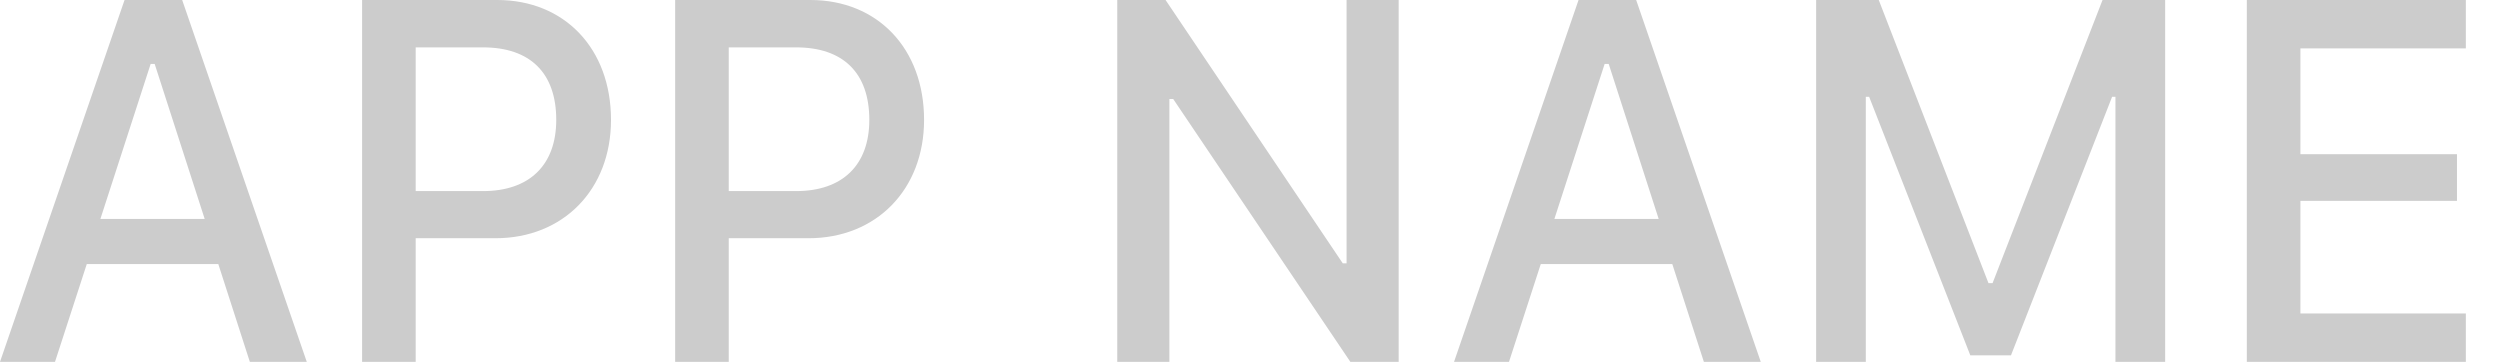 <?xml version="1.0" encoding="utf-8"?>
<svg xmlns="http://www.w3.org/2000/svg" fill="none" height="100%" overflow="visible" preserveAspectRatio="none" style="display: block;" viewBox="0 0 62 9" width="100%">
<path d="M6.196 8.974H7.608L4.518 0H3.089L0 8.974H1.364L2.152 6.549H5.414L6.196 8.974ZM3.736 1.586H3.836L5.076 5.429H2.49L3.736 1.586ZM8.98 0V8.974H10.309V5.908H12.289C13.967 5.908 15.153 4.702 15.153 2.973C15.153 1.207 14.002 0 12.33 0H8.98ZM10.309 1.175H11.98C13.148 1.175 13.795 1.81 13.795 2.973C13.795 4.098 13.125 4.739 11.98 4.739H10.309V1.175ZM16.744 0V8.974H18.073V5.908H20.053C21.731 5.908 22.917 4.702 22.917 2.973C22.917 1.207 21.767 0 20.095 0H16.744ZM18.073 1.175H19.745C20.913 1.175 21.559 1.81 21.559 2.973C21.559 4.098 20.889 4.739 19.745 4.739H18.073V1.175ZM29.001 8.974V2.456H29.096L33.489 8.974H34.687V0H33.395V6.53H33.3L28.906 0H27.708V8.974H29.001ZM42.256 8.974H43.667L40.577 0H39.148L36.06 8.974H37.423L38.211 6.549H41.473L42.256 8.974ZM39.795 1.586H39.896L41.135 5.429H38.549L39.795 1.586ZM53.696 8.974V0H52.143L49.416 7.021H49.314L46.593 0H45.04V8.974H46.272V2.401H46.355L48.864 8.813H49.872L52.38 2.401H52.463V8.974H53.696ZM61.153 7.774H57.05V4.981H60.933V3.824H57.05V1.2H61.153V0H55.721V8.974H61.153V7.774Z" fill="black" fill-opacity="0.2" id="Vector"/>
</svg>